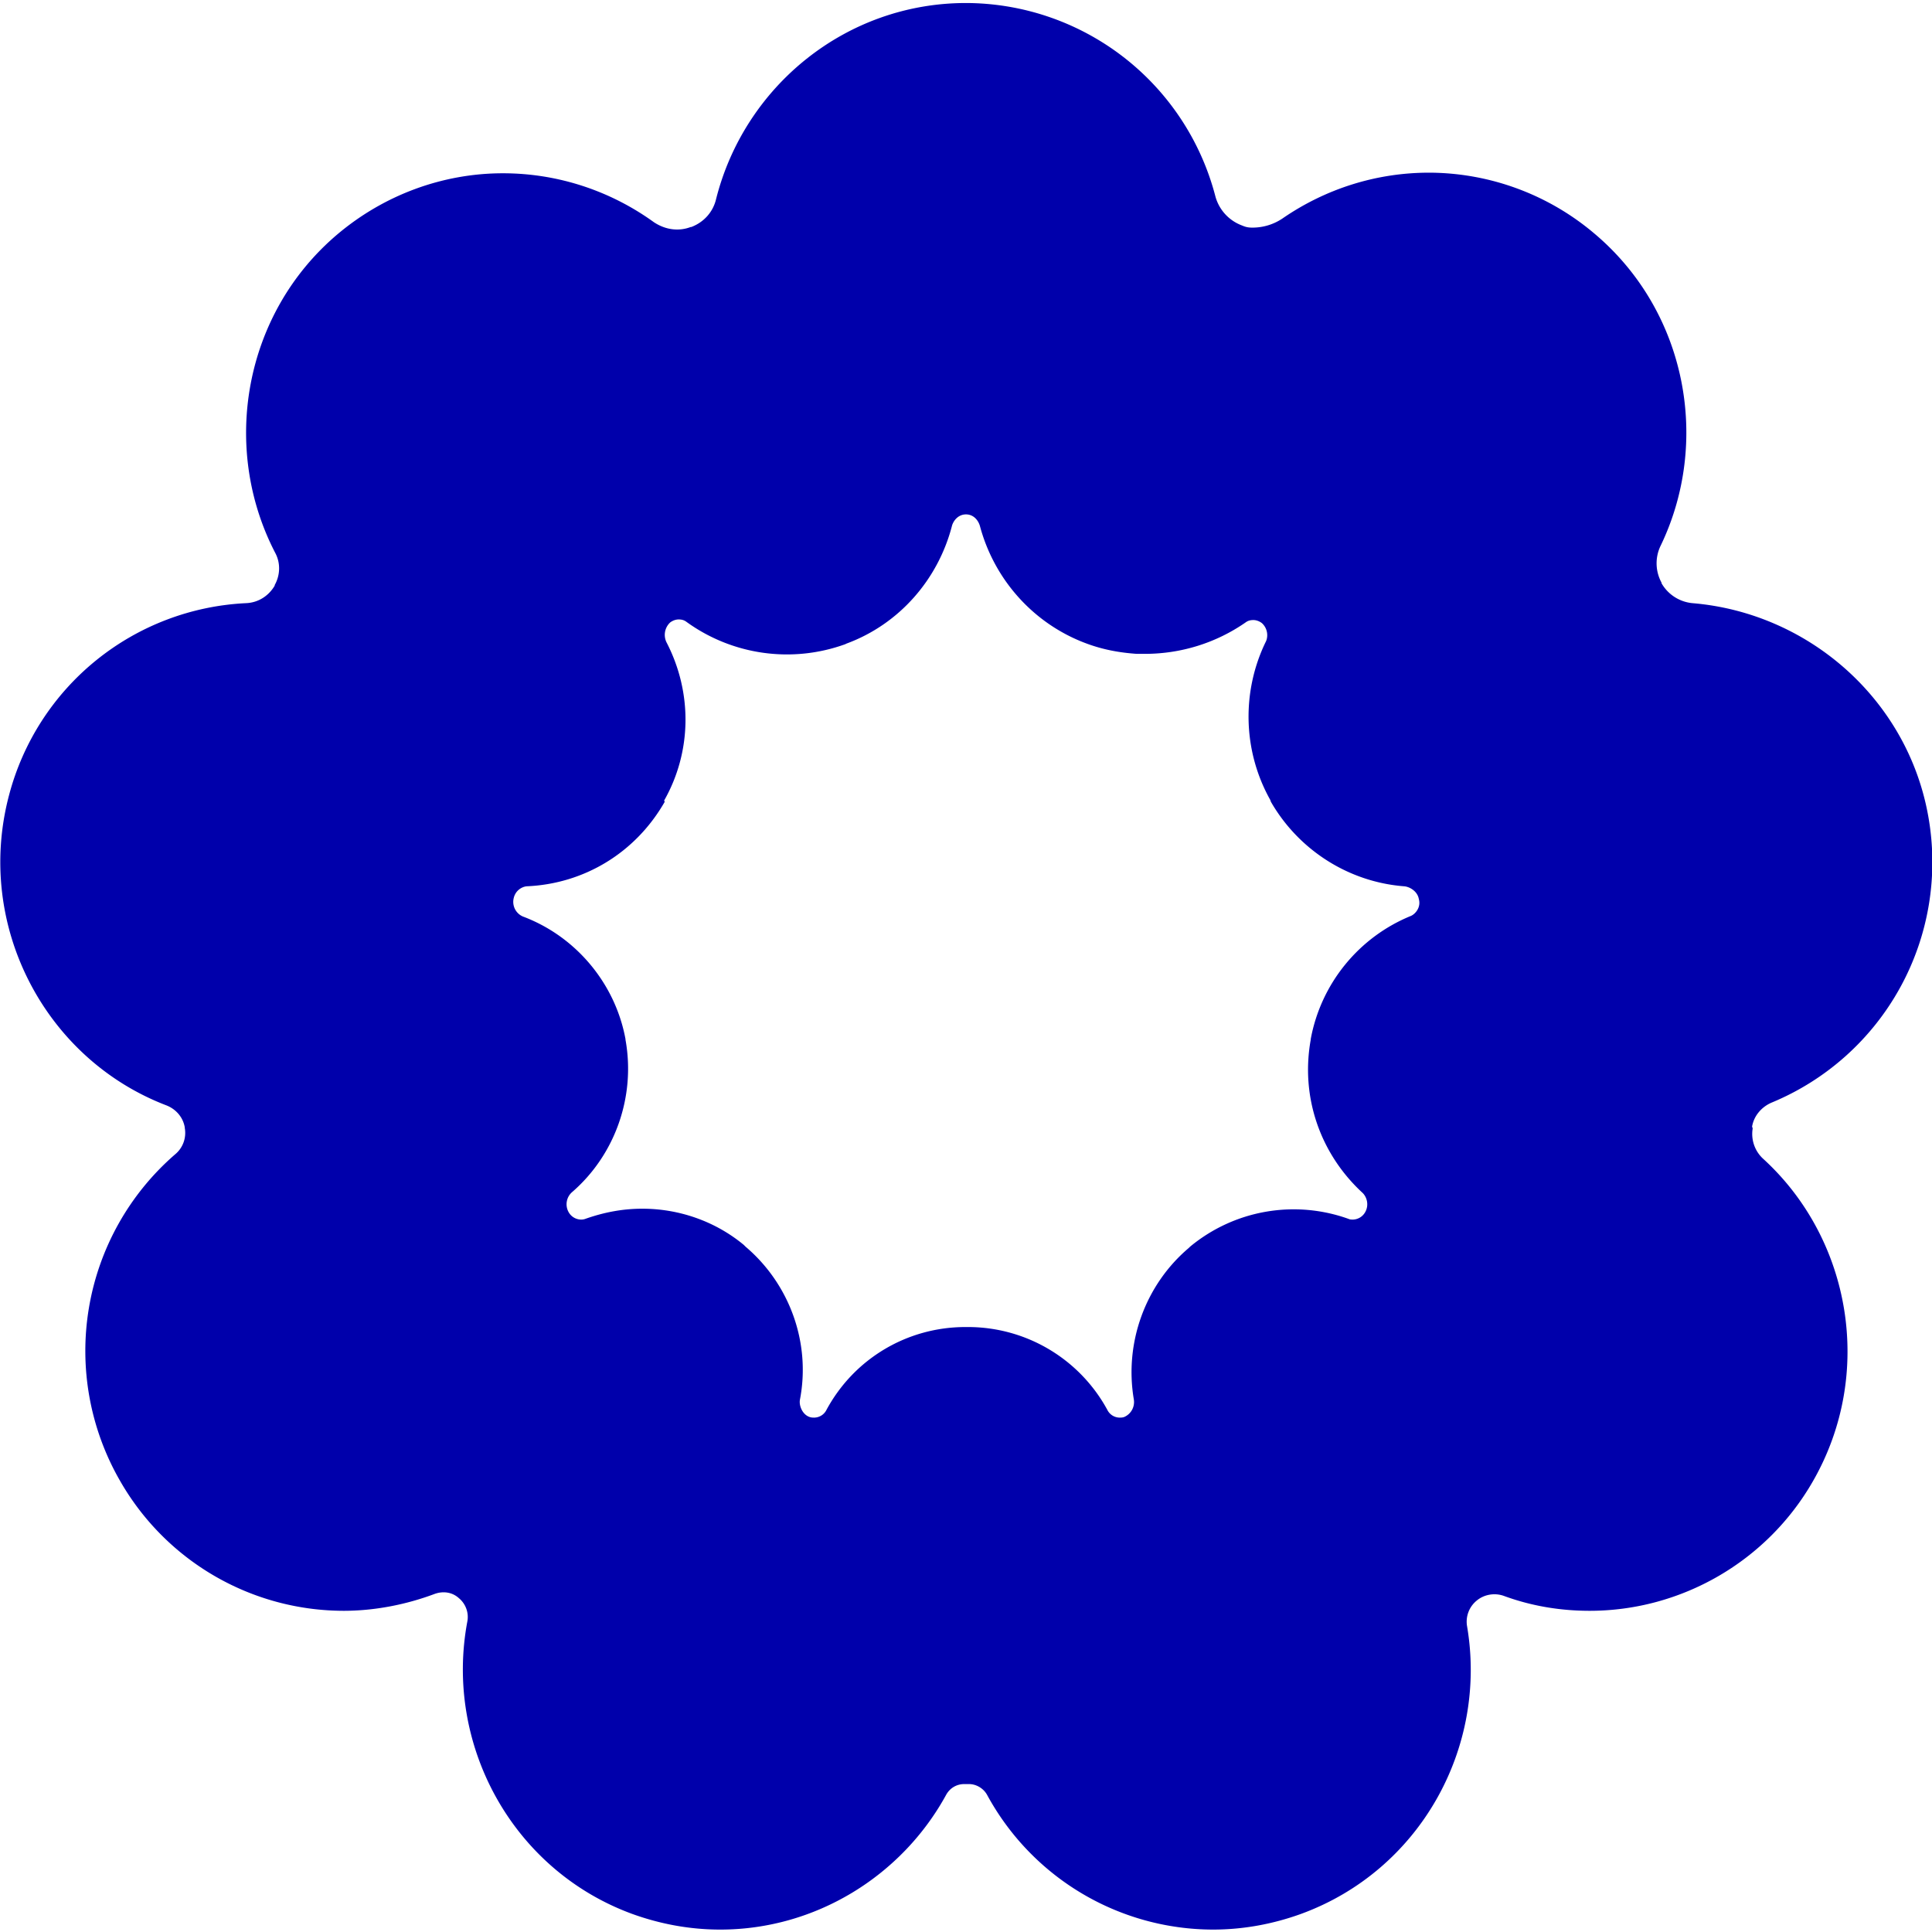 <?xml version="1.0" encoding="UTF-8"?>
<svg data-bbox="0.005 0.05 32.001 31.91" viewBox="0 0 32 32" xmlns="http://www.w3.org/2000/svg" data-type="color">
    <g>
        <path d="M29.02 18.66c.03-.18.16-.33.33-.4a4.31 4.31 0 0 0 2.59-4.73c-.34-1.94-1.98-3.38-3.91-3.54a.661.661 0 0 1-.51-.33v-.01a.668.668 0 0 1-.02-.6c.84-1.73.44-3.89-1.09-5.18a4.252 4.252 0 0 0-2.74-1.01c-.88 0-1.72.27-2.43.76a.89.89 0 0 1-.5.15c-.09 0-.13-.02-.18-.04a.713.713 0 0 1-.43-.48A4.279 4.279 0 0 0 16 .05c-1.99 0-3.67 1.38-4.14 3.25-.05.21-.2.38-.41.46h-.01c-.21.08-.43.04-.61-.08-.72-.52-1.59-.81-2.5-.81-1 0-1.97.36-2.74 1.01-1.55 1.31-1.94 3.53-1.03 5.28.09.17.08.37-.01.53v.01c-.1.17-.27.28-.47.29a4.27 4.27 0 0 0-3.93 3.18c-.57 2.15.59 4.37 2.61 5.14.15.06.27.19.3.36v.01a.46.46 0 0 1-.16.44 4.31 4.31 0 0 0-.91 5.41 4.272 4.272 0 0 0 3.7 2.15c.51 0 1.03-.1 1.51-.28.14-.05.29-.03.4.07.11.09.17.24.14.39-.38 2.03.74 4.11 2.73 4.84.47.17.96.26 1.46.26 1.57 0 3-.88 3.74-2.23.06-.11.17-.18.3-.18h.08c.12 0 .24.07.3.18a4.266 4.266 0 0 0 3.74 2.23c.5 0 .99-.09 1.46-.26 1.97-.72 3.09-2.75 2.75-4.76a.45.45 0 0 1 .16-.43c.12-.1.29-.13.44-.08.46.17.94.25 1.43.25 1.52 0 2.94-.82 3.7-2.15 1.02-1.78.63-4.01-.83-5.34a.558.558 0 0 1-.17-.5l-.01-.03zm-5.65-3.49a2.74 2.74 0 0 0-1.66 2.04v.01c-.17.94.15 1.88.85 2.53.08.07.12.21.05.33a.24.24 0 0 1-.2.12c-.02 0-.05 0-.07-.01a2.689 2.689 0 0 0-2.63.46l-.02.02c-.72.61-1.07 1.57-.91 2.51a.27.27 0 0 1-.16.29c-.03.01-.05.01-.08.01a.23.23 0 0 1-.2-.13 2.627 2.627 0 0 0-2.3-1.37h-.05c-.96 0-1.84.52-2.3 1.37a.23.23 0 0 1-.2.13c-.03 0-.05 0-.08-.01-.12-.04-.18-.19-.16-.29.18-.94-.17-1.91-.9-2.53l-.03-.03c-.47-.39-1.07-.6-1.68-.6-.33 0-.64.06-.95.17-.03.01-.05.01-.07.01a.24.24 0 0 1-.2-.12.267.267 0 0 1 .05-.33c.72-.62 1.06-1.59.89-2.53v-.01c-.17-.92-.82-1.7-1.7-2.03a.264.264 0 0 1-.15-.31c.03-.12.13-.18.21-.19.96-.04 1.81-.56 2.29-1.4l-.01-.02c.46-.81.47-1.79.04-2.62a.281.281 0 0 1 .06-.33c.04-.03.09-.05.14-.05s.09.01.13.04a2.837 2.837 0 0 0 2.63.37l.02-.01c.87-.32 1.52-1.06 1.75-1.96.03-.09.11-.18.23-.18.12 0 .2.09.23.19.24.9.9 1.63 1.77 1.95.27.1.54.15.83.17h.13c.6 0 1.18-.18 1.67-.52.04-.03.08-.04.13-.04s.1.02.14.05c.1.09.11.23.06.32-.4.83-.37 1.81.08 2.61l.01.03c.46.8 1.29 1.33 2.21 1.4.1.01.22.09.24.21.04.14-.06.25-.13.28z" fill="#0000ab" data-color="1"/>
    </g>
</svg>
